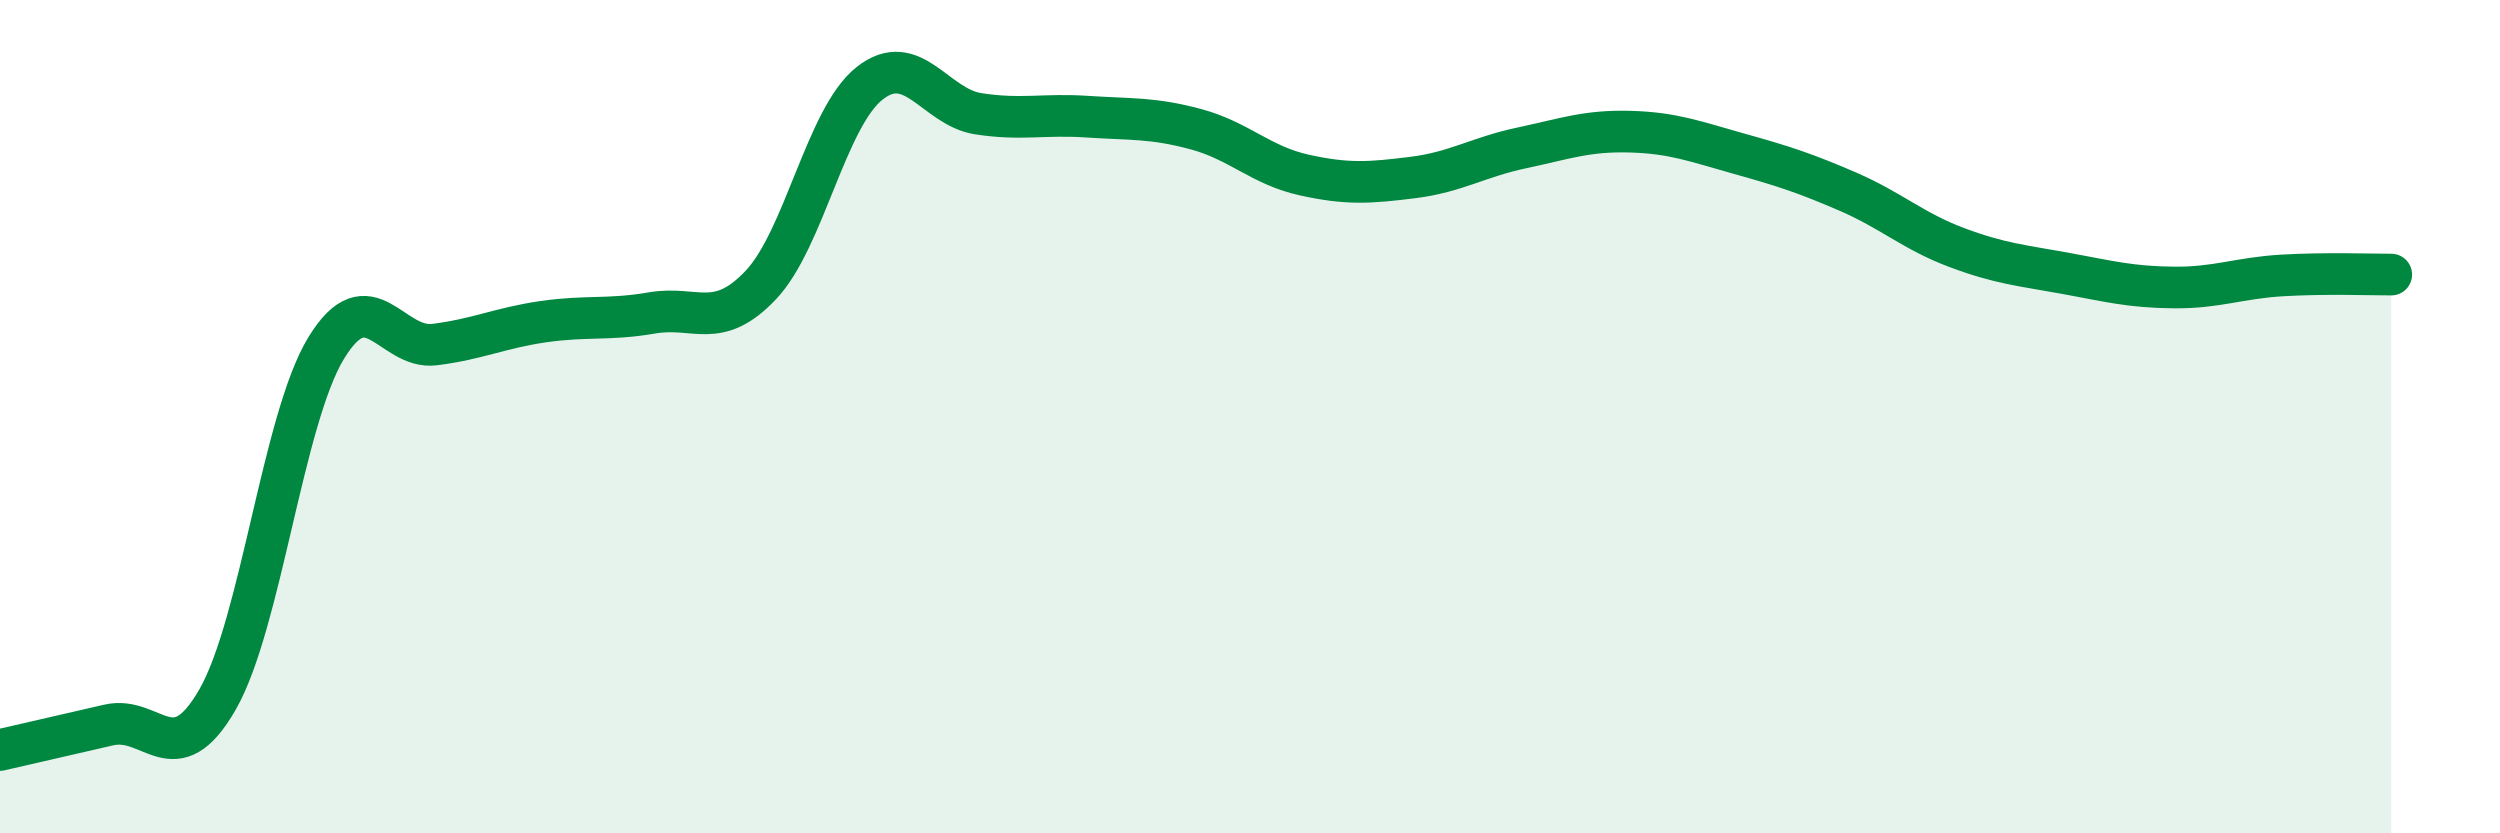 
    <svg width="60" height="20" viewBox="0 0 60 20" xmlns="http://www.w3.org/2000/svg">
      <path
        d="M 0,18 C 0.52,17.88 1.57,17.64 2.61,17.4 C 3.65,17.16 4.18,18.6 5.22,16.79 C 6.26,14.98 6.79,10.05 7.83,8.35 C 8.87,6.65 9.39,8.4 10.43,8.27 C 11.47,8.14 12,7.87 13.04,7.72 C 14.08,7.57 14.61,7.69 15.65,7.51 C 16.69,7.33 17.22,7.94 18.26,6.84 C 19.3,5.74 19.83,2.82 20.87,2 C 21.91,1.18 22.44,2.57 23.48,2.73 C 24.52,2.89 25.05,2.73 26.09,2.8 C 27.13,2.87 27.66,2.82 28.7,3.1 C 29.74,3.38 30.26,3.97 31.3,4.2 C 32.34,4.43 32.87,4.39 33.91,4.26 C 34.95,4.13 35.48,3.77 36.52,3.55 C 37.56,3.33 38.09,3.13 39.13,3.16 C 40.17,3.19 40.7,3.4 41.74,3.69 C 42.78,3.98 43.31,4.15 44.35,4.6 C 45.39,5.05 45.92,5.55 46.96,5.94 C 48,6.33 48.53,6.37 49.57,6.56 C 50.61,6.75 51.13,6.89 52.17,6.9 C 53.21,6.91 53.74,6.67 54.78,6.61 C 55.82,6.55 56.87,6.59 57.39,6.59L57.39 20L0 20Z"
        fill="#008740"
        opacity="0.1"
        stroke-linecap="round"
        stroke-linejoin="round"
      />
      <path
        d="M 0,18 C 0.52,17.88 1.57,17.64 2.61,17.4 C 3.65,17.16 4.18,18.6 5.22,16.79 C 6.26,14.98 6.79,10.05 7.83,8.35 C 8.87,6.65 9.39,8.4 10.43,8.27 C 11.47,8.14 12,7.87 13.04,7.72 C 14.08,7.57 14.61,7.69 15.65,7.51 C 16.69,7.33 17.22,7.94 18.26,6.84 C 19.3,5.74 19.83,2.82 20.87,2 C 21.91,1.18 22.44,2.57 23.48,2.73 C 24.52,2.89 25.05,2.73 26.09,2.8 C 27.13,2.87 27.66,2.82 28.7,3.1 C 29.74,3.38 30.26,3.97 31.3,4.2 C 32.34,4.43 32.87,4.39 33.91,4.26 C 34.95,4.13 35.48,3.77 36.52,3.55 C 37.56,3.33 38.09,3.13 39.13,3.16 C 40.17,3.19 40.7,3.4 41.74,3.69 C 42.78,3.98 43.31,4.15 44.35,4.6 C 45.39,5.05 45.92,5.55 46.96,5.94 C 48,6.33 48.53,6.37 49.57,6.56 C 50.61,6.75 51.13,6.89 52.17,6.9 C 53.21,6.91 53.74,6.67 54.78,6.61 C 55.82,6.55 56.87,6.59 57.39,6.59"
        stroke="#008740"
        stroke-width="1"
        fill="none"
        stroke-linecap="round"
        stroke-linejoin="round"
      />
    </svg>
  
